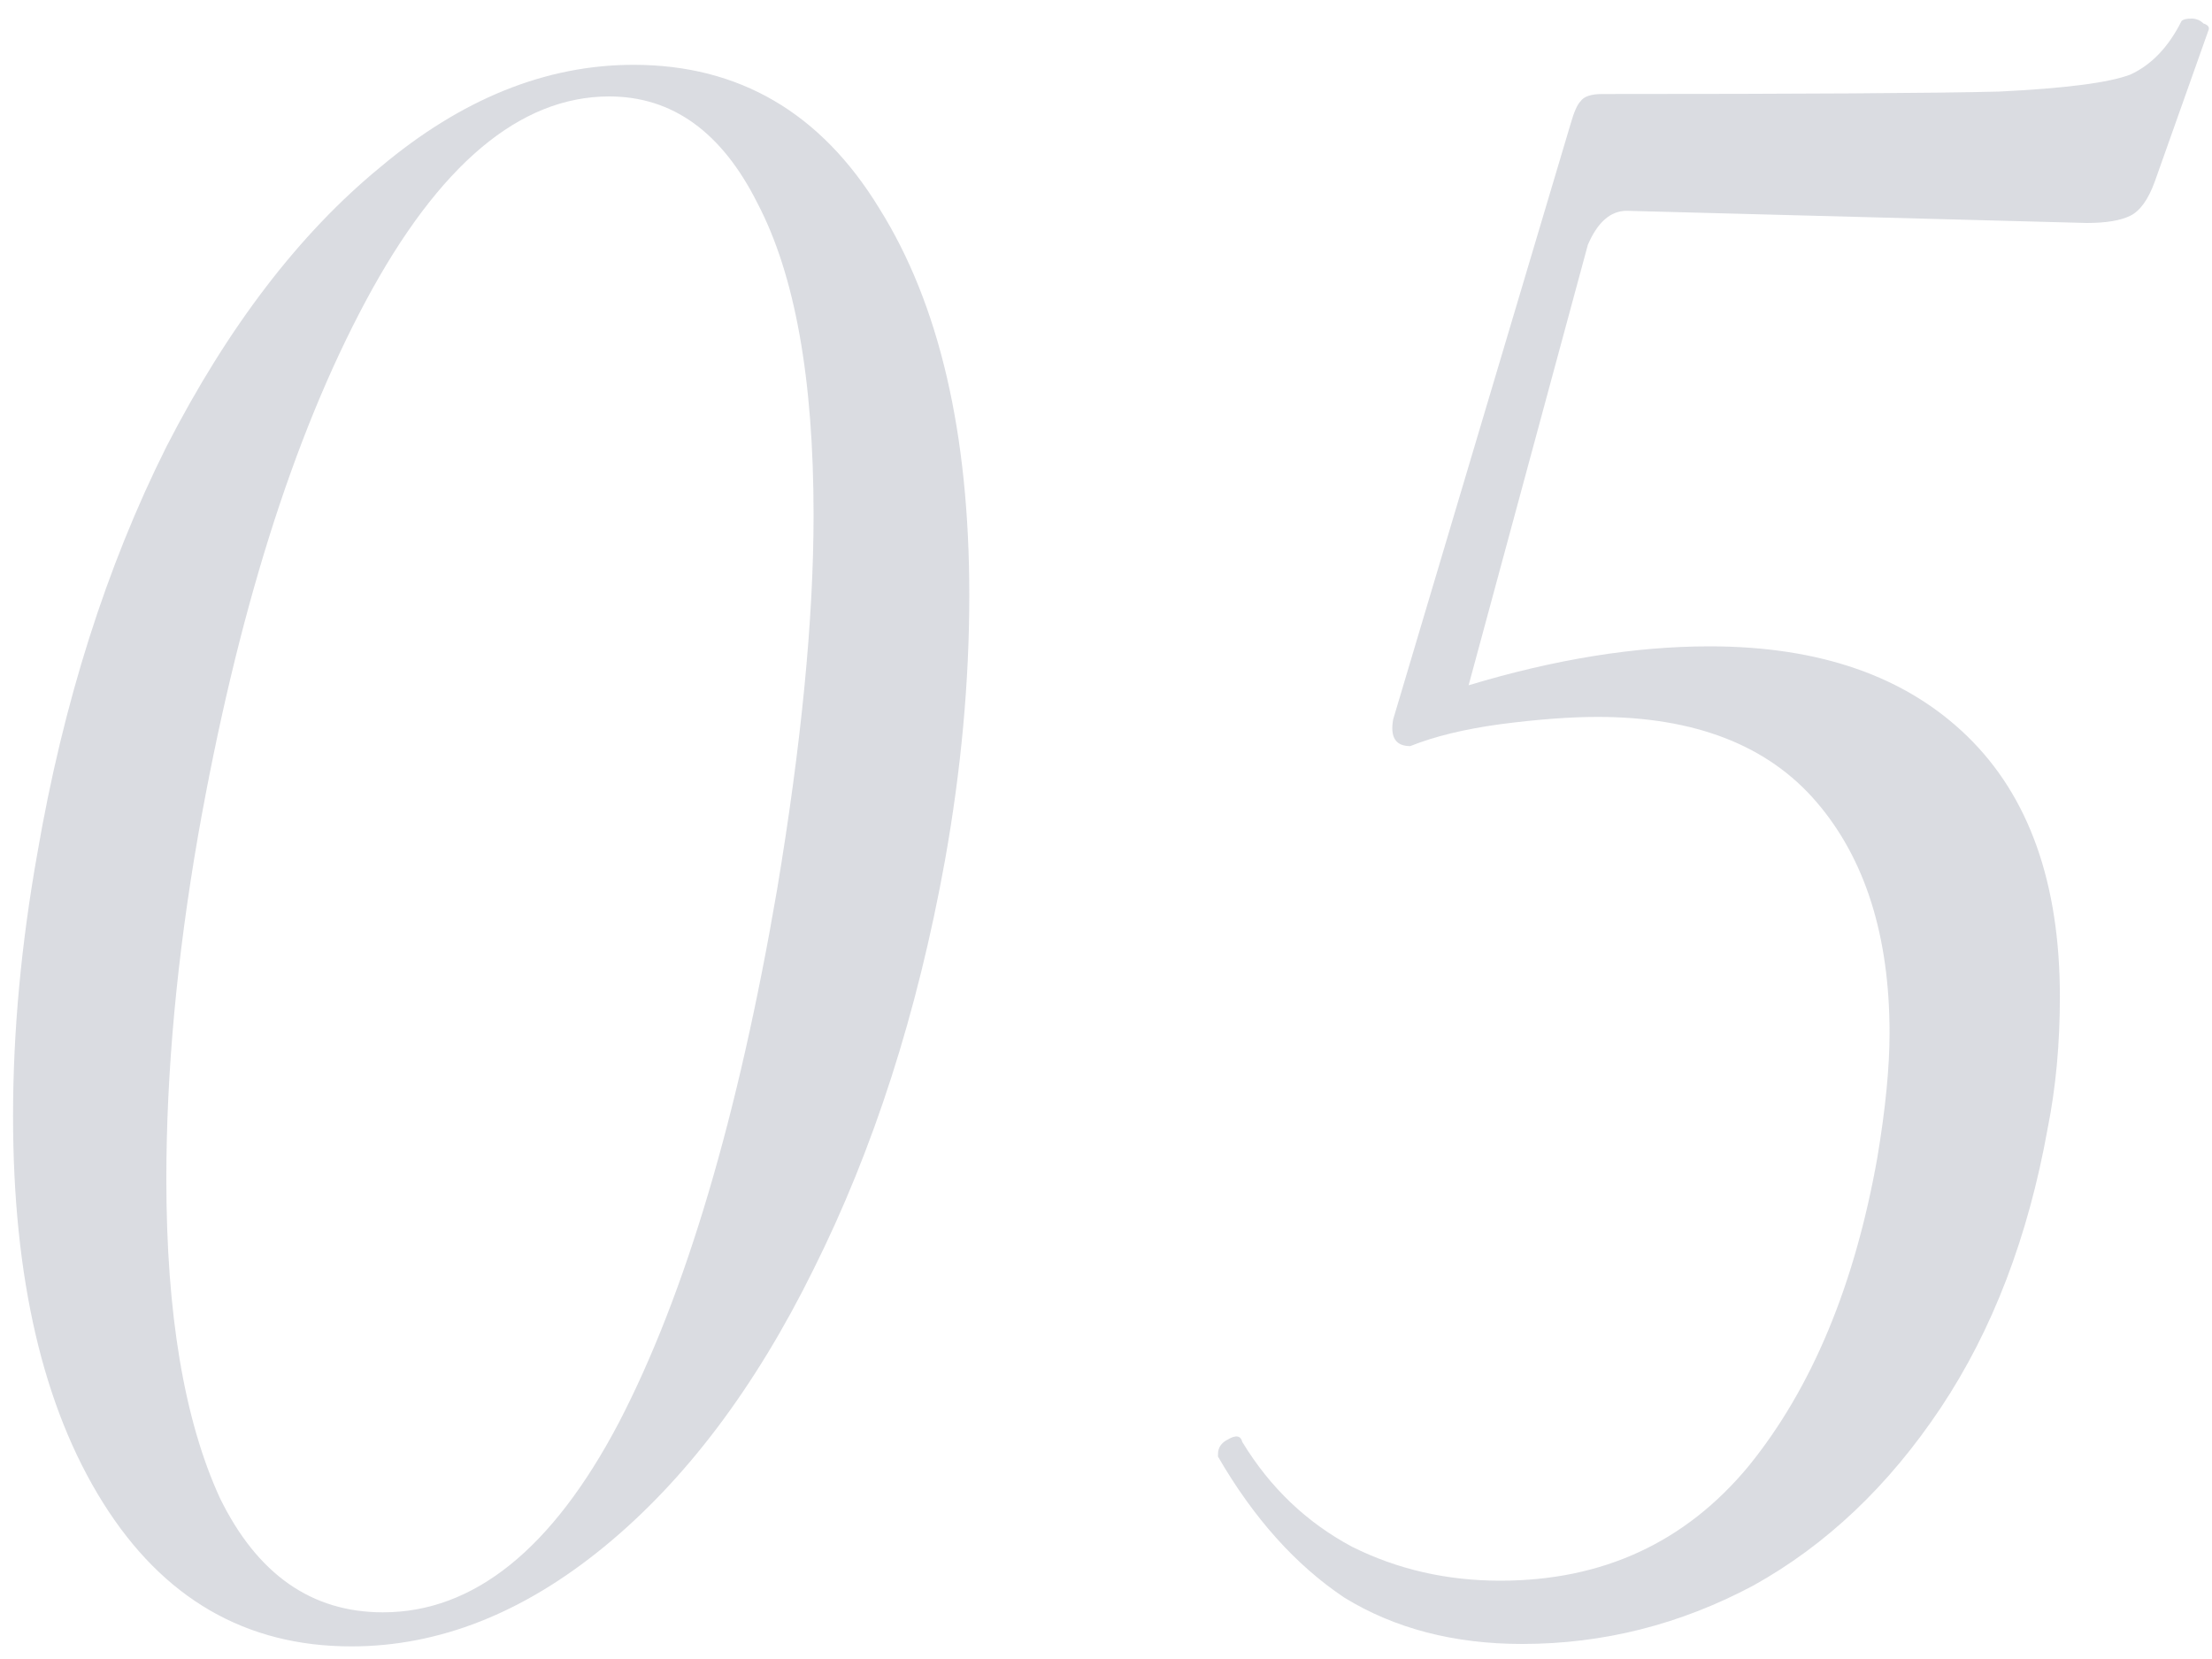 <?xml version="1.0" encoding="UTF-8"?> <svg xmlns="http://www.w3.org/2000/svg" width="100" height="75" viewBox="0 0 100 75" fill="none"> <path opacity="0.2" d="M15.88 74.43C11.113 74.43 7.373 72.267 4.66 67.94C1.947 63.613 0.59 57.783 0.59 50.45C0.59 46.637 0.957 42.677 1.69 38.57C2.863 31.75 4.807 25.627 7.52 20.2C10.307 14.773 13.533 10.557 17.2 7.55C20.867 4.47 24.68 2.93 28.64 2.93C33.407 2.93 37.11 5.093 39.75 9.42C42.463 13.747 43.82 19.577 43.82 26.91C43.82 30.797 43.453 34.793 42.72 38.9C41.473 45.793 39.493 51.953 36.78 57.38C34.14 62.733 30.987 66.913 27.32 69.92C23.653 72.927 19.84 74.43 15.88 74.43ZM17.31 72.89C21.417 72.89 24.973 70.03 27.98 64.31C30.987 58.517 33.37 50.487 35.13 40.22C36.23 33.62 36.78 27.973 36.78 23.28C36.78 17.12 35.937 12.427 34.25 9.2C32.637 5.973 30.4 4.36 27.54 4.36C23.507 4.36 19.84 7.44 16.54 13.6C13.24 19.76 10.71 27.827 8.95 37.8C7.997 43.3 7.52 48.47 7.52 53.31C7.52 59.397 8.327 64.2 9.94 67.72C11.627 71.167 14.083 72.89 17.31 72.89ZM98.623 0.95C98.697 0.877 98.843 0.84 99.063 0.84C99.283 0.84 99.466 0.913 99.613 1.06C99.833 1.133 99.906 1.243 99.833 1.39L97.413 8.21C97.12 9.017 96.753 9.53 96.313 9.75C95.873 9.97 95.213 10.08 94.333 10.08L73.543 9.53C72.81 9.53 72.223 10.043 71.783 11.07L66.393 30.98C70.28 29.807 73.91 29.22 77.283 29.22C82.27 29.22 86.156 30.577 88.943 33.29C91.73 36.003 93.123 39.927 93.123 45.06C93.123 47.187 92.94 49.167 92.573 51C91.693 55.913 90.08 60.13 87.733 63.65C85.386 67.17 82.563 69.847 79.263 71.68C75.963 73.44 72.48 74.32 68.813 74.32C65.733 74.32 63.056 73.623 60.783 72.23C58.583 70.763 56.676 68.637 55.063 65.85V65.74C55.063 65.447 55.21 65.227 55.503 65.08C55.87 64.86 56.09 64.897 56.163 65.19C57.41 67.243 59.06 68.82 61.113 69.92C63.166 70.947 65.403 71.46 67.823 71.46C72.443 71.46 76.183 69.737 79.043 66.29C81.903 62.77 83.847 58.113 84.873 52.32C85.24 50.12 85.423 48.25 85.423 46.71C85.423 42.31 84.323 38.827 82.123 36.26C79.923 33.693 76.623 32.41 72.223 32.41C70.977 32.41 69.51 32.52 67.823 32.74C66.21 32.96 64.853 33.29 63.753 33.73C63.093 33.73 62.837 33.327 62.983 32.52L71.013 5.57C71.16 5.057 71.306 4.727 71.453 4.58C71.6 4.36 71.93 4.25 72.443 4.25C81.463 4.25 87.44 4.213 90.373 4.14C93.38 3.993 95.36 3.737 96.313 3.37C97.266 2.93 98.037 2.123 98.623 0.95Z" fill="#475169"></path> </svg> 